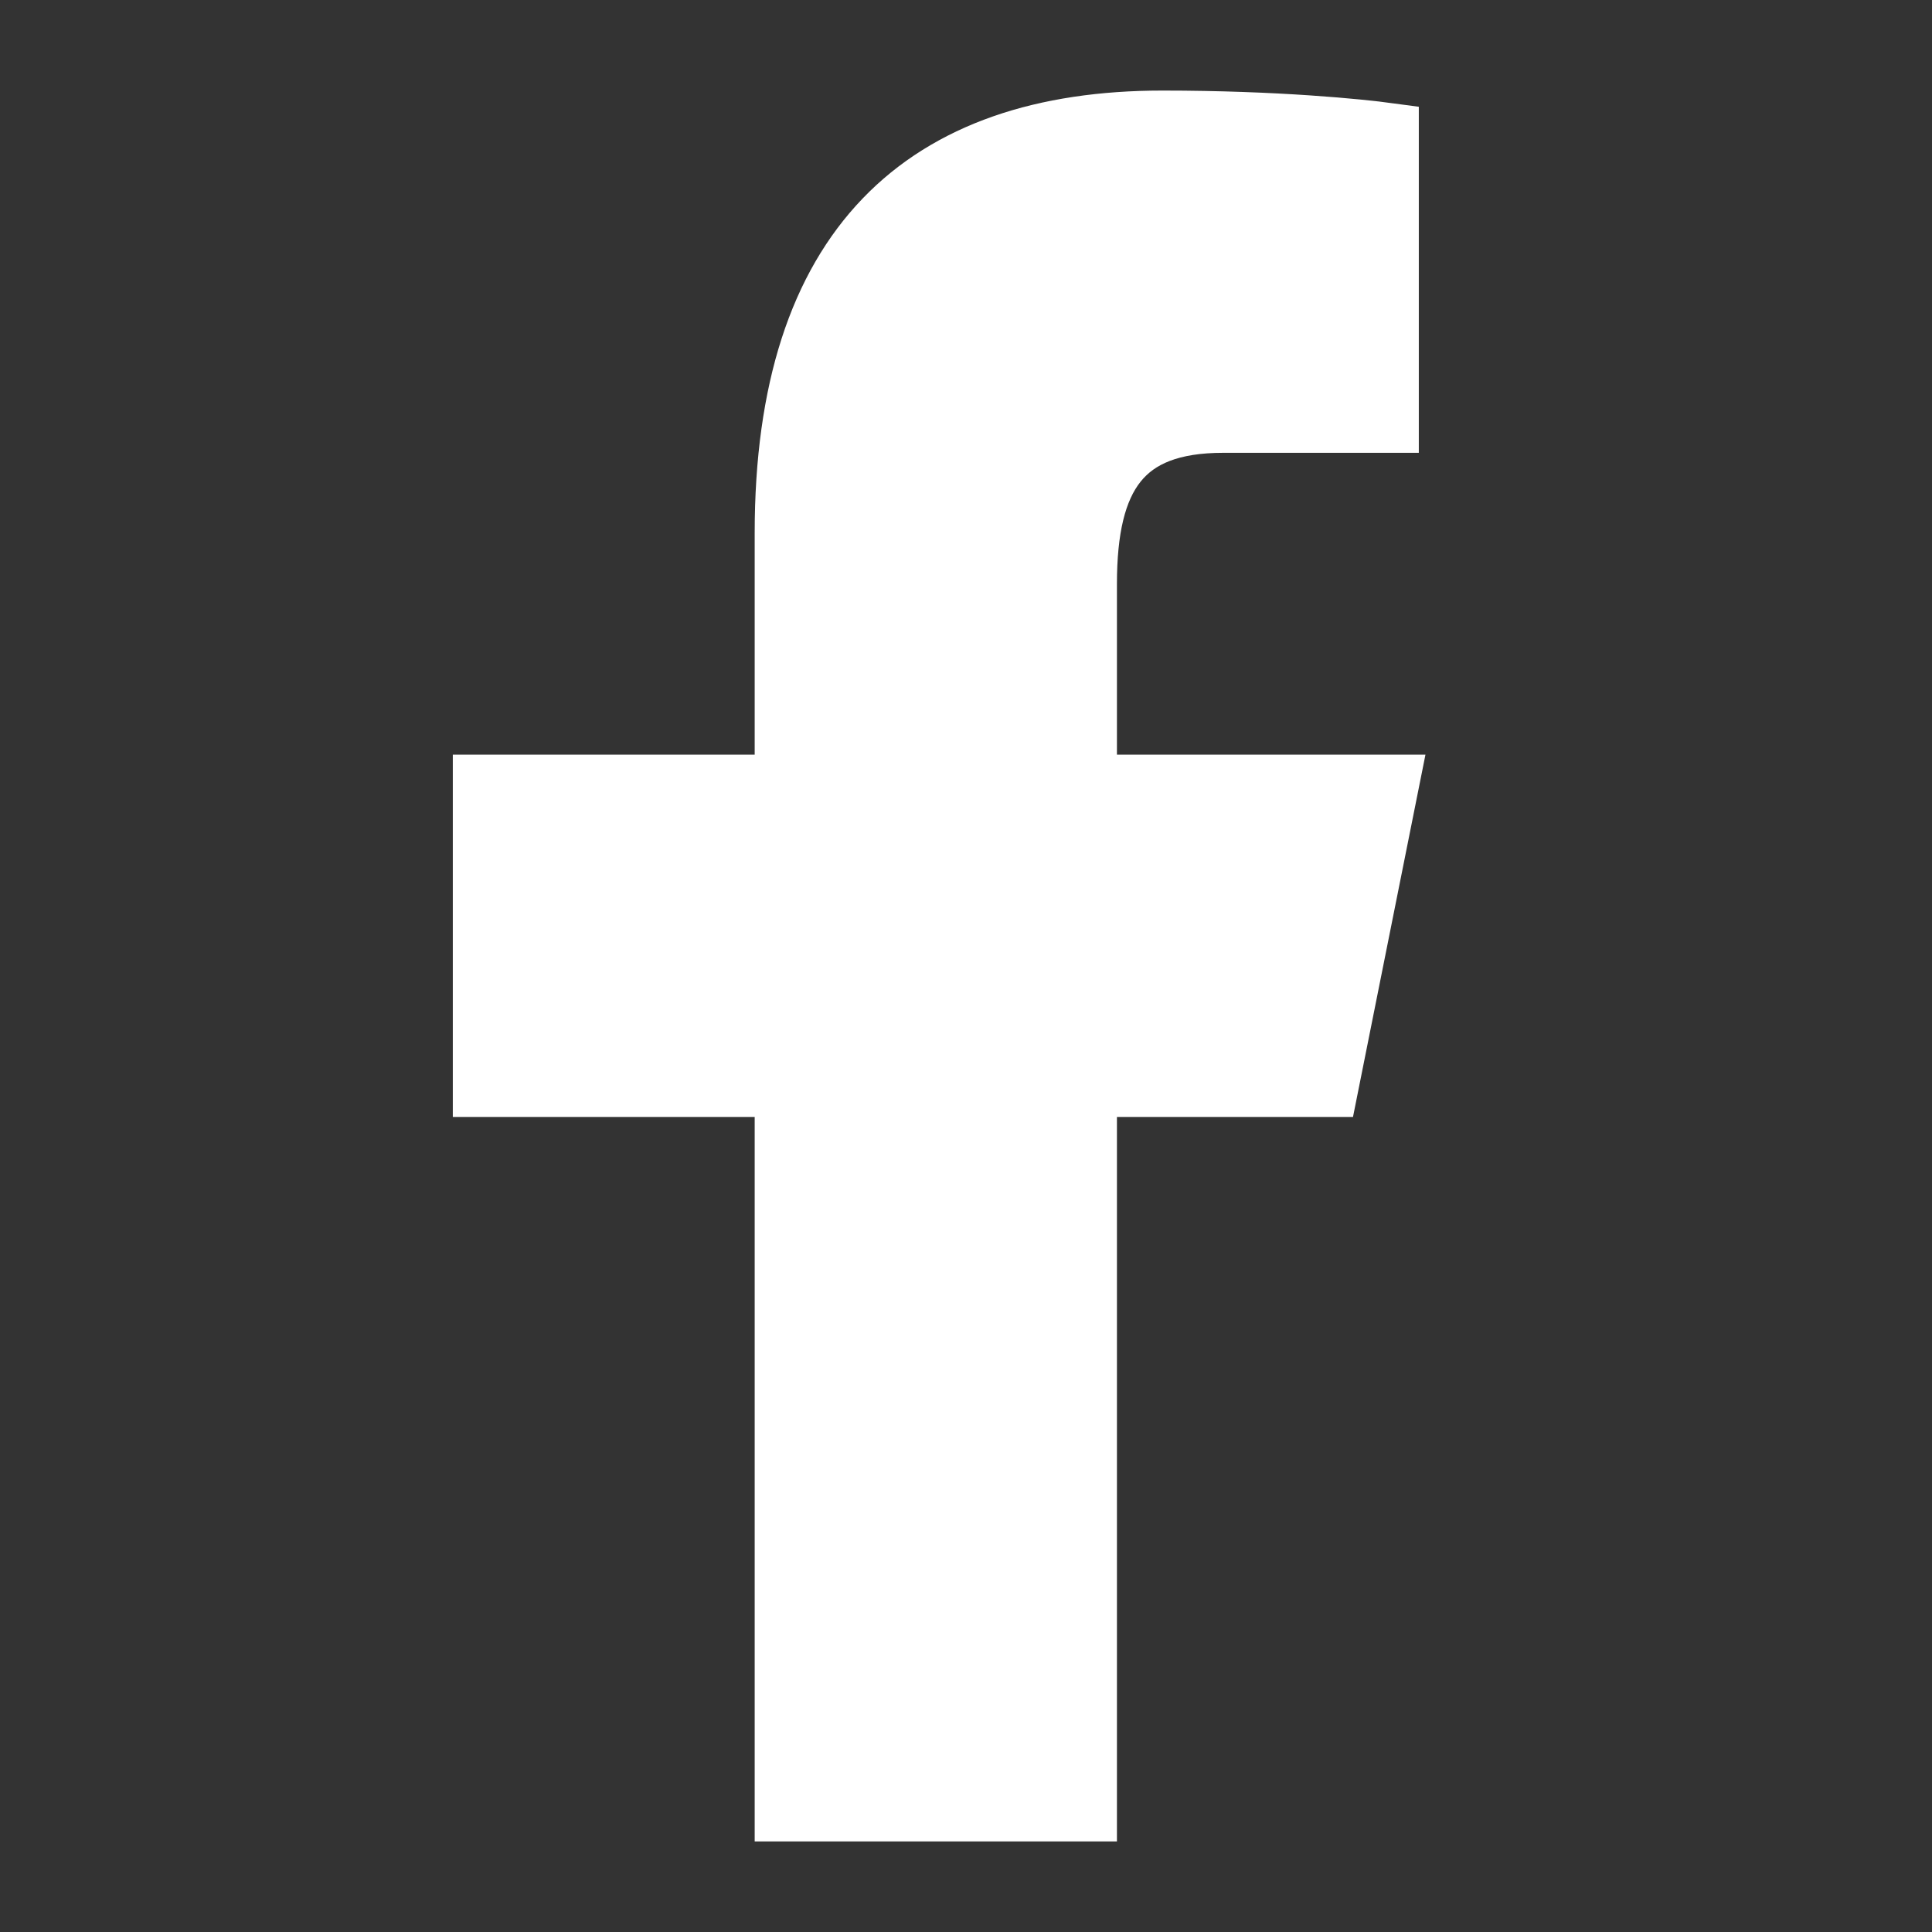 <svg fill="#ffffff" width="15px" height="15px" viewBox="0 0 32 32" xmlns="http://www.w3.org/2000/svg" stroke="#ffffff"><rect x="0" y="0" width="32" height="32" fill="#333333" stroke="none"/><g id="SVGRepo_bgCarrier" stroke-width="0"></g><g id="SVGRepo_tracerCarrier" stroke-linecap="round" stroke-linejoin="round"></g><g id="SVGRepo_iconCarrier"><path d="M 19.254 2 C 15.312 2 13 4.082 13 8.826 L 13 13 L 8 13 L 8 18 L 13 18 L 13 30 L 18 30 L 18 18 L 22 18 L 23 13 L 18 13 L 18 9.672 C 18 7.885 18.583 7 20.26 7 L 23 7 L 23 2.205 C 22.526 2.141 21.145 2 19.254 2 z"></path></g></svg>